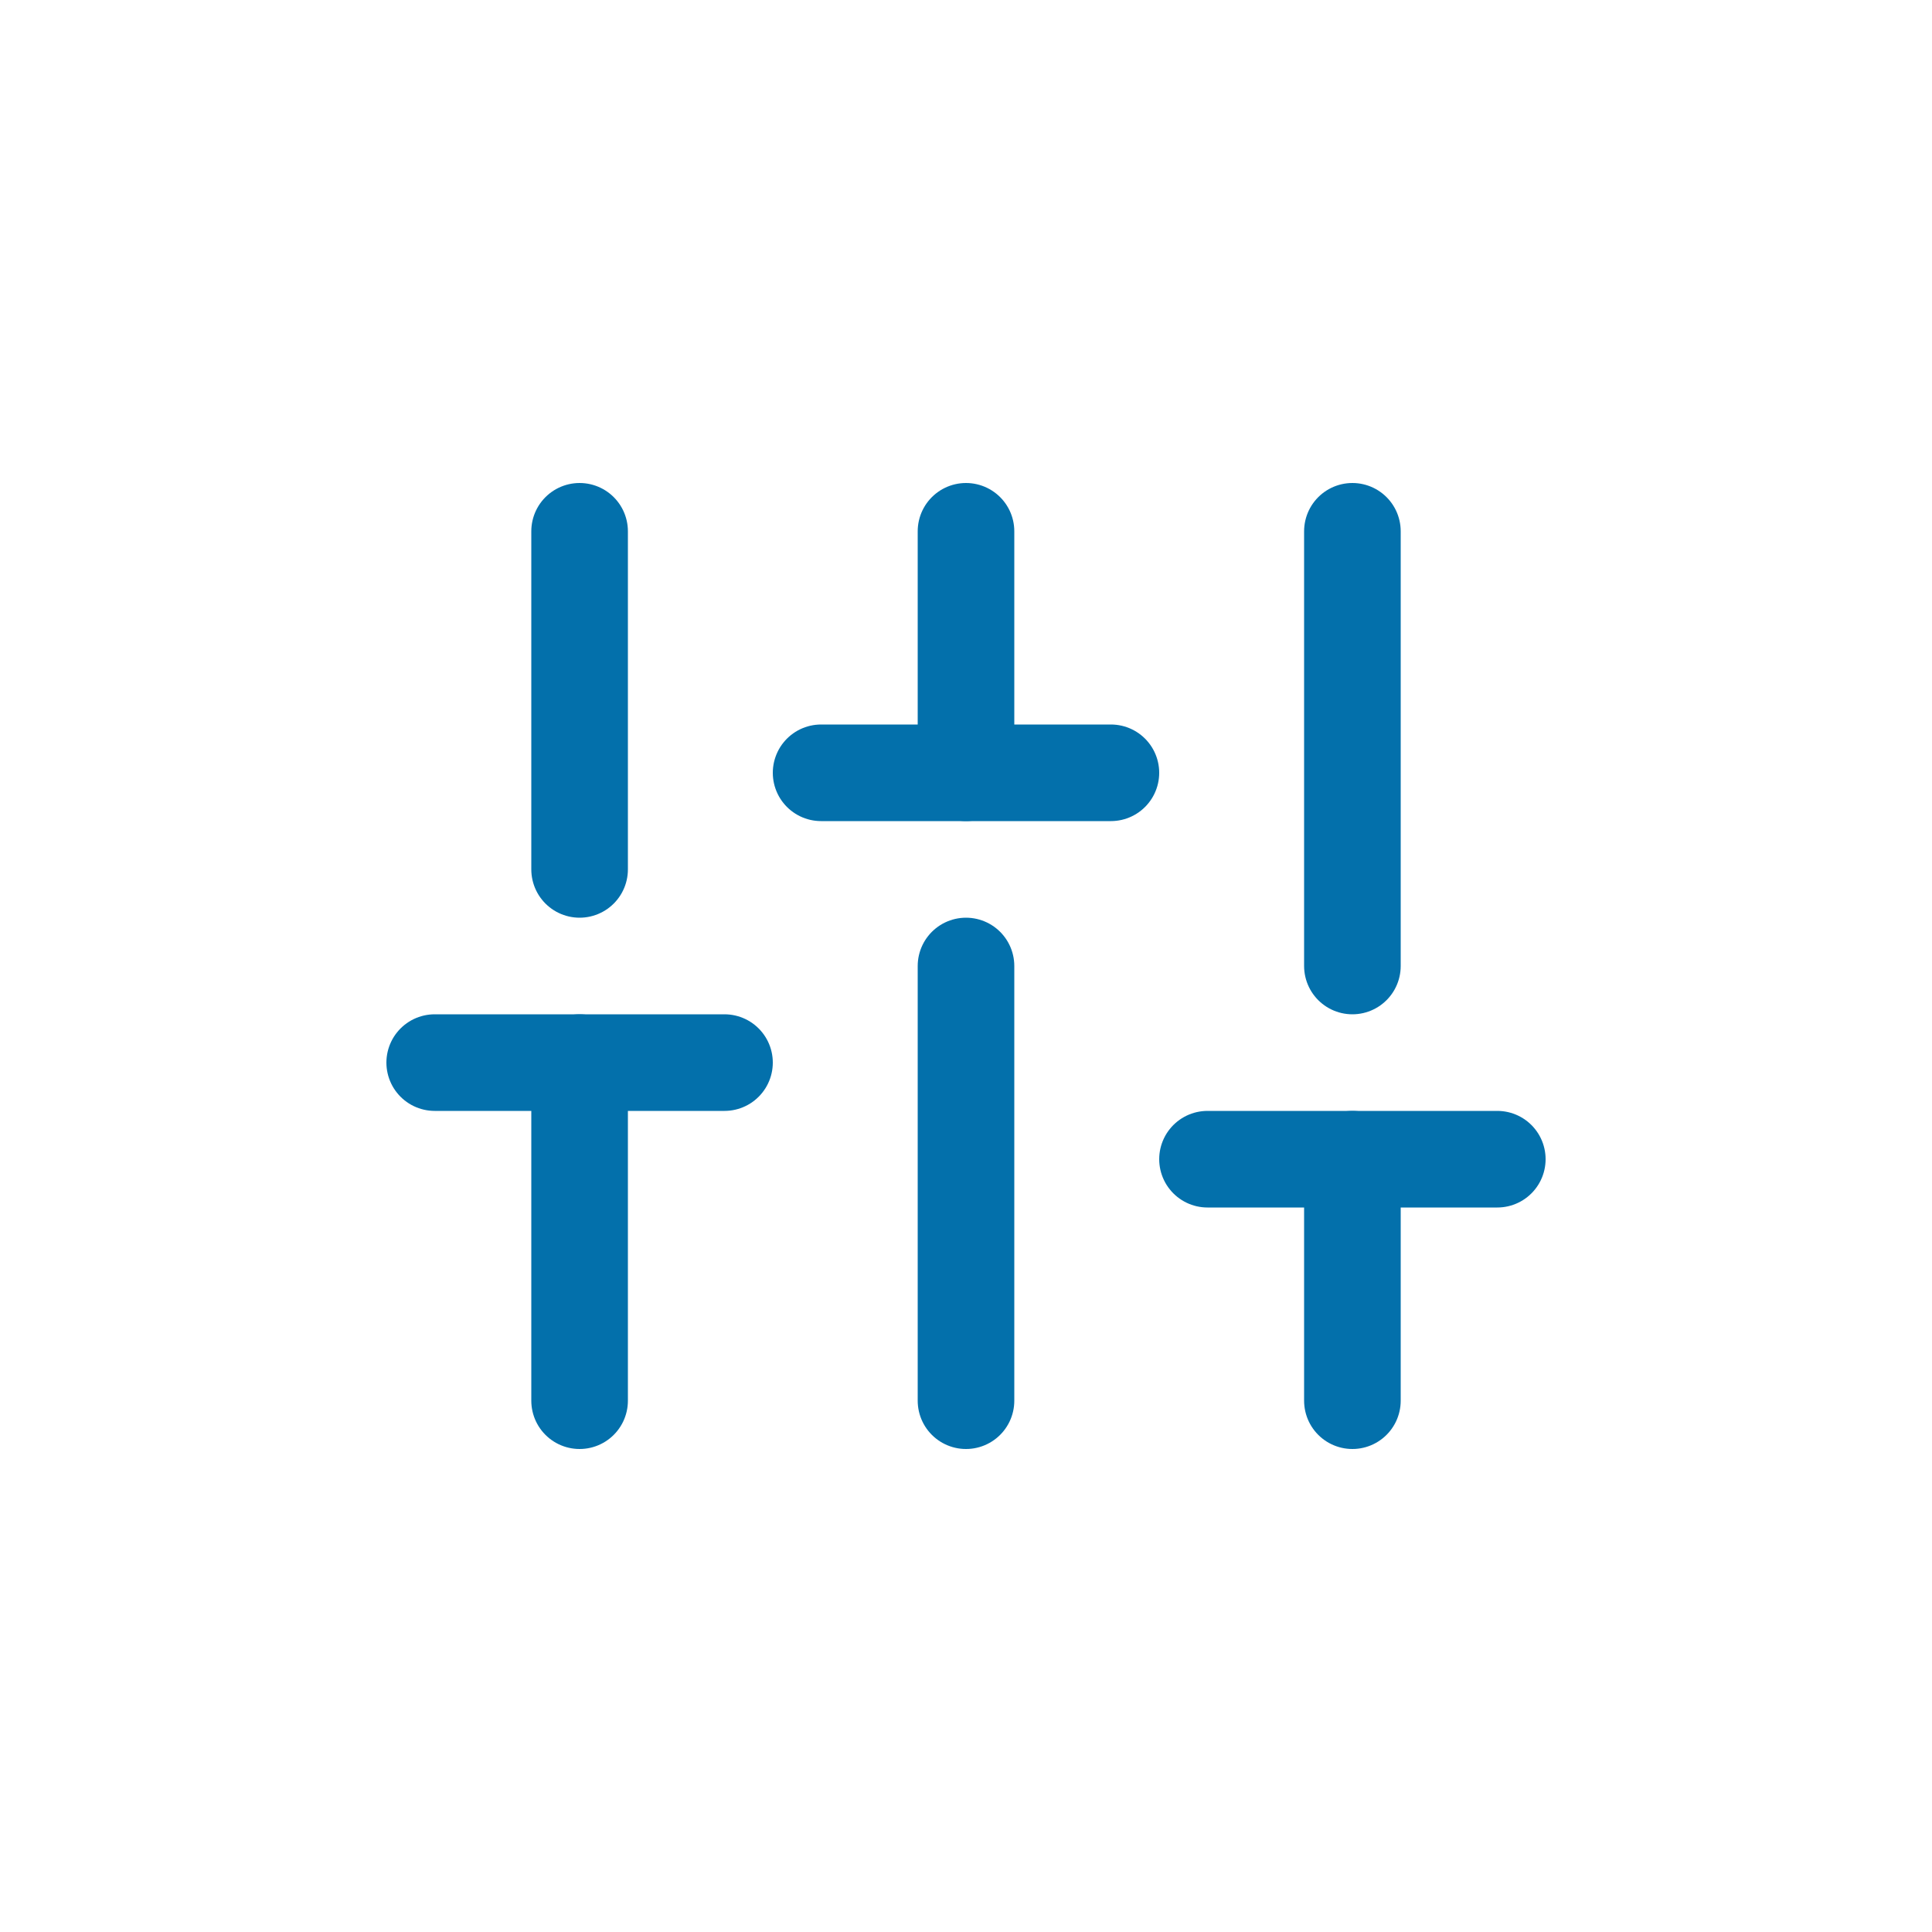 <svg width="40" height="40" viewBox="0 0 40 40" fill="none" xmlns="http://www.w3.org/2000/svg">
<path d="M12 29V22" stroke="#0370AB" stroke-width="2" stroke-linecap="round" stroke-linejoin="round"/>
<path d="M12 18V11" stroke="#0370AB" stroke-width="2" stroke-linecap="round" stroke-linejoin="round"/>
<path d="M20 29V20" stroke="#0370AB" stroke-width="2" stroke-linecap="round" stroke-linejoin="round"/>
<path d="M20 16V11" stroke="#0370AB" stroke-width="2" stroke-linecap="round" stroke-linejoin="round"/>
<path d="M28 29V24" stroke="#0370AB" stroke-width="2" stroke-linecap="round" stroke-linejoin="round"/>
<path d="M28 20V11" stroke="#0370AB" stroke-width="2" stroke-linecap="round" stroke-linejoin="round"/>
<path d="M9 22H15" stroke="#0370AB" stroke-width="2" stroke-linecap="round" stroke-linejoin="round"/>
<path d="M17 16H23" stroke="#0370AB" stroke-width="2" stroke-linecap="round" stroke-linejoin="round"/>
<path d="M25 24H31" stroke="#0370AB" stroke-width="2" stroke-linecap="round" stroke-linejoin="round"/>
</svg>
